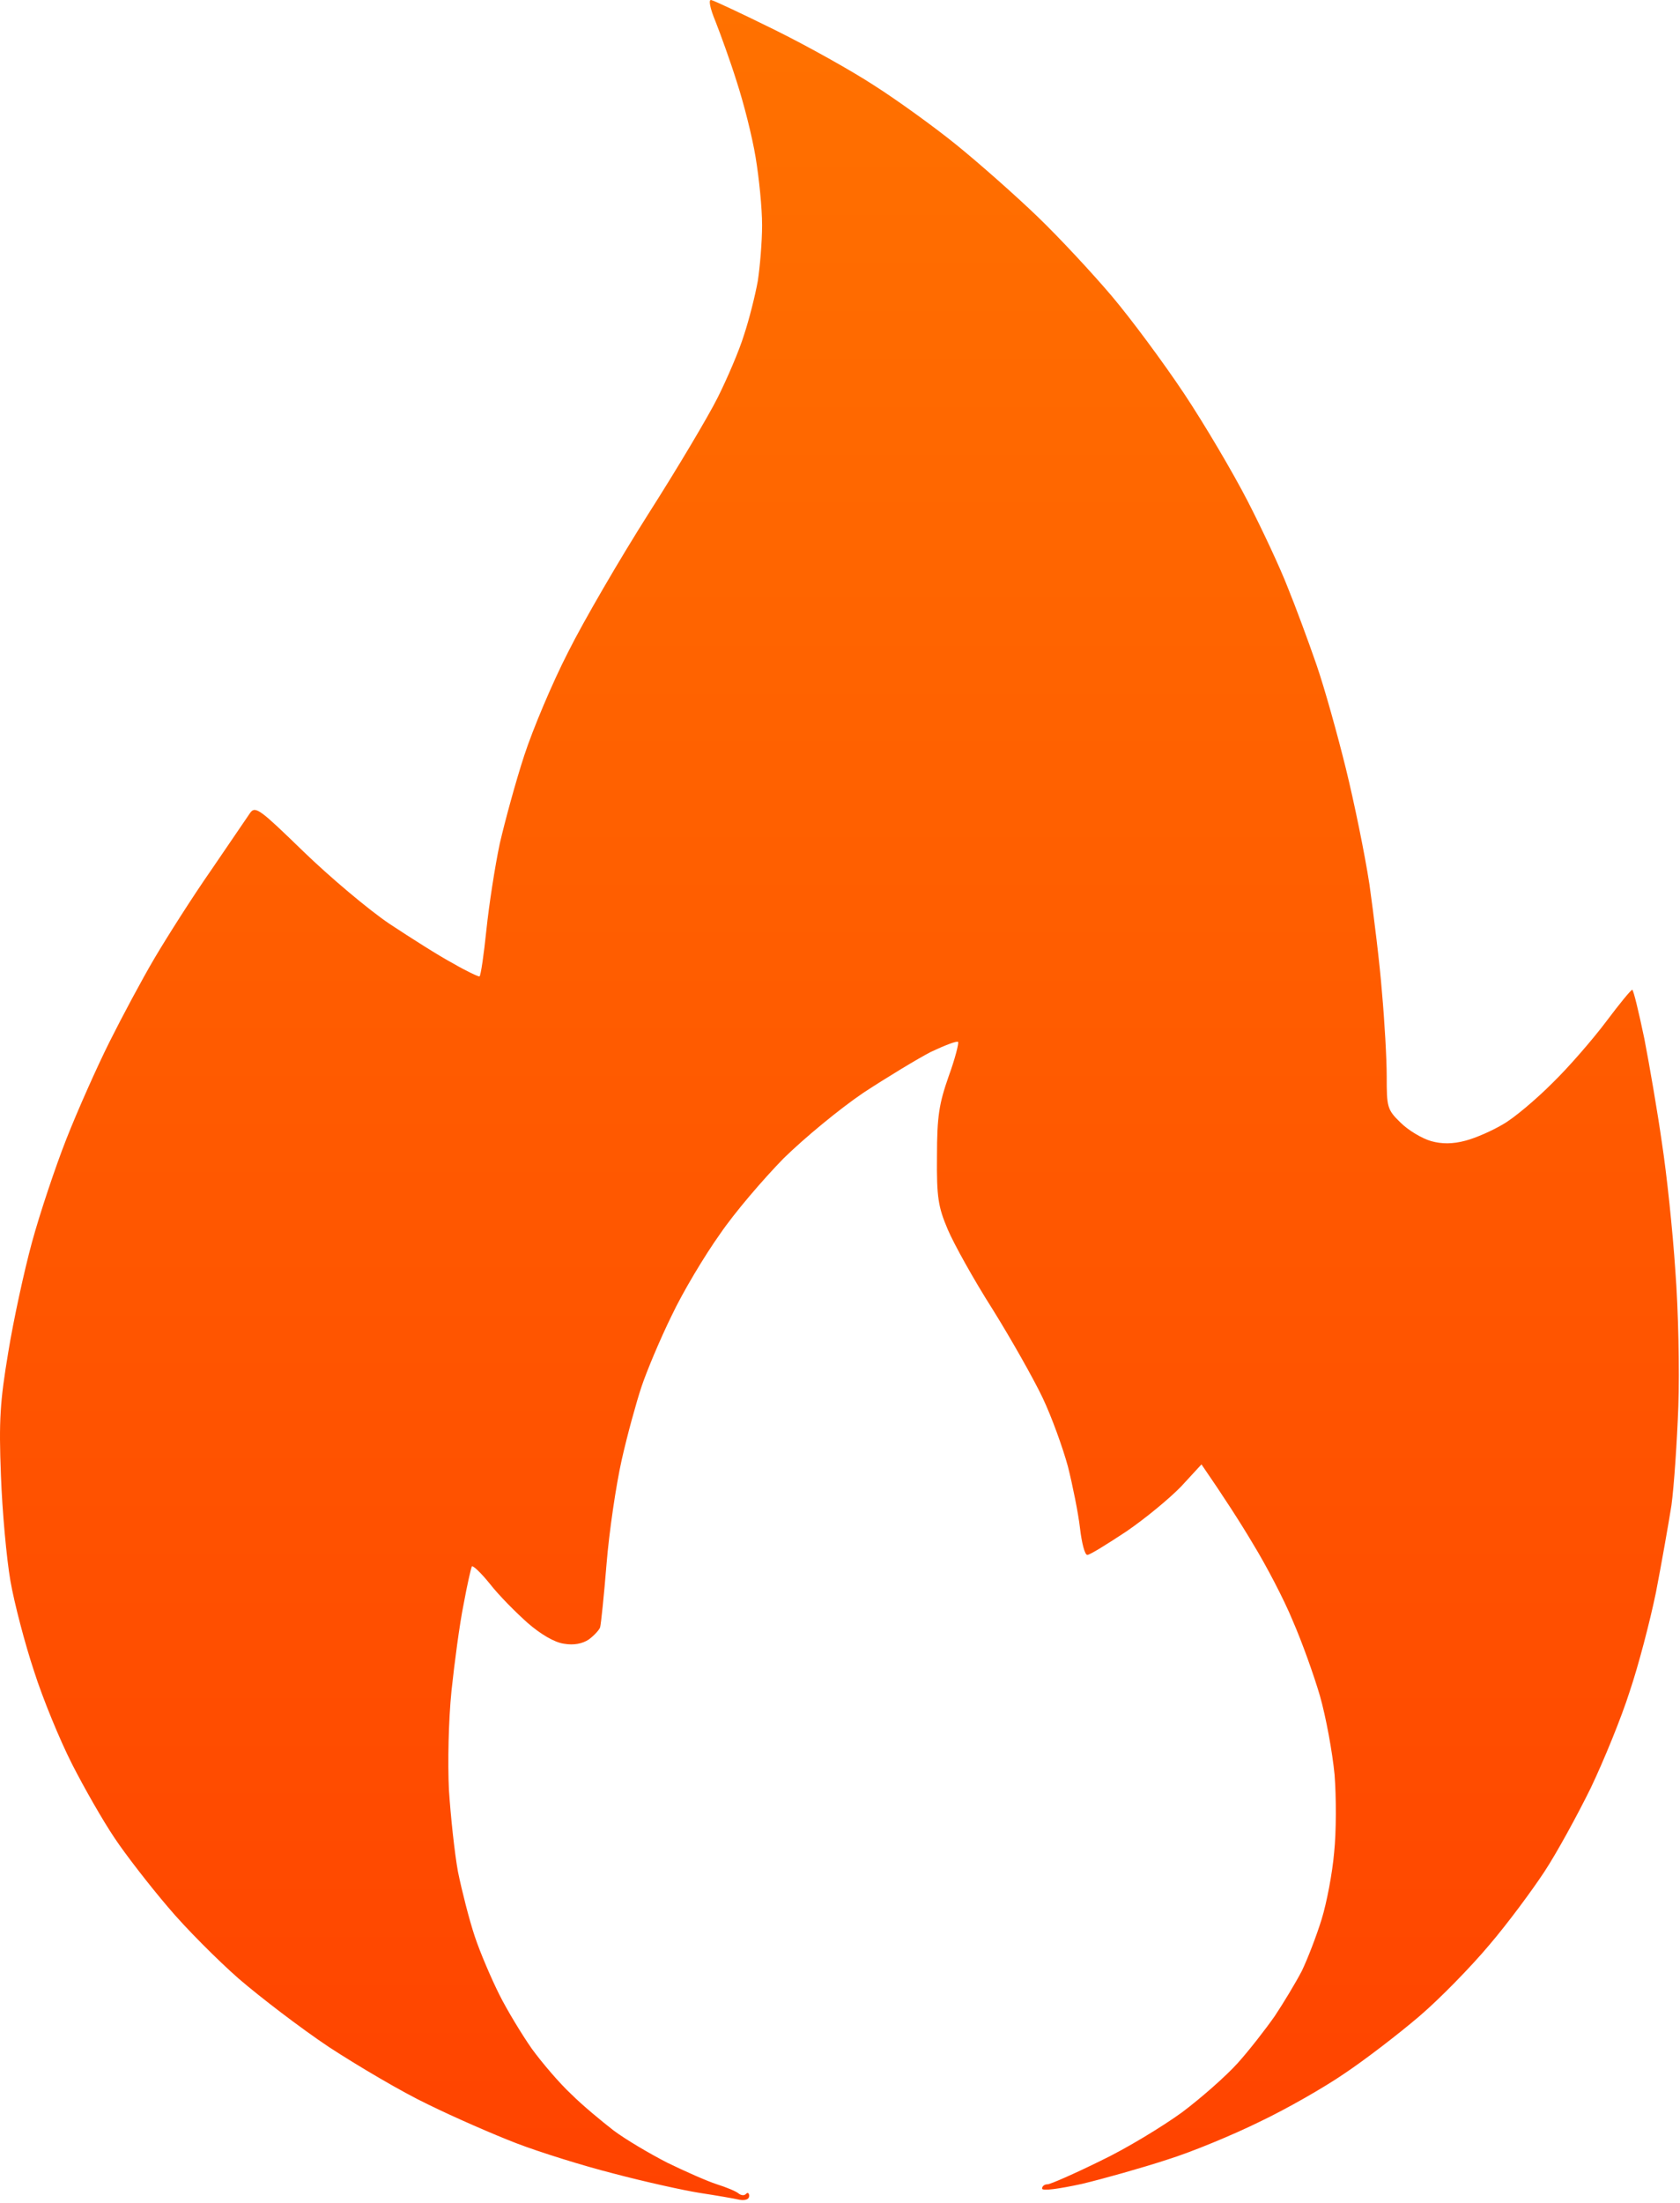 <?xml version="1.0" encoding="UTF-8"?> <svg xmlns="http://www.w3.org/2000/svg" width="390" height="511" viewBox="0 0 390 511" fill="none"><path d="M171.014 18.913C169.514 14.113 167.214 7.813 166.114 5.013C164.814 1.913 164.414 -0.187 165.114 0.013C165.714 0.113 172.314 3.213 179.814 6.913C187.314 10.613 197.714 16.413 202.914 19.813C208.114 23.113 216.714 29.313 221.914 33.513C227.114 37.713 235.614 45.213 240.814 50.213C245.914 55.113 253.714 63.513 258.114 68.713C262.514 73.913 270.014 84.013 274.814 91.213C279.614 98.413 286.214 109.613 289.614 116.213C293.014 122.813 297.214 131.813 298.914 136.213C300.714 140.613 303.714 148.713 305.614 154.213C307.514 159.713 310.514 170.513 312.414 178.213C314.314 185.913 316.814 198.013 317.914 205.213C318.914 212.413 320.314 223.613 320.814 230.213C321.414 236.813 321.914 245.613 321.914 249.713C321.914 256.813 322.014 257.413 325.114 260.413C326.914 262.213 330.114 264.113 332.214 264.713C334.714 265.413 337.214 265.413 340.214 264.613C342.514 264.013 346.414 262.313 348.914 260.813C351.414 259.413 356.514 255.113 360.414 251.213C364.314 247.413 369.914 240.913 372.914 236.913C375.914 232.913 378.614 229.613 378.914 229.613C379.214 229.713 380.414 234.713 381.714 240.913C382.914 247.113 384.814 258.113 385.814 265.213C386.914 272.313 388.314 285.613 388.914 294.713C389.614 303.813 389.914 317.913 389.614 326.213C389.314 334.413 388.614 344.813 388.014 349.213C387.314 353.613 385.714 362.713 384.414 369.413C383.014 376.213 380.314 386.513 378.314 392.413C376.414 398.413 372.314 408.413 369.314 414.713C366.214 421.013 361.414 429.813 358.514 434.213C355.614 438.613 349.914 446.313 345.714 451.213C341.614 456.113 334.314 463.613 329.514 467.713C324.714 471.813 316.914 477.813 312.114 481.013C307.314 484.313 298.514 489.313 292.414 492.213C286.314 495.213 276.714 499.213 270.914 501.013C265.114 502.913 256.214 505.413 251.214 506.613C245.714 507.813 241.914 508.313 241.914 507.713C241.914 507.113 242.514 506.713 243.214 506.713C243.814 506.713 249.314 504.313 255.414 501.313C261.514 498.413 270.014 493.213 274.414 490.013C278.814 486.713 284.614 481.613 287.314 478.613C290.014 475.613 293.814 470.713 295.914 467.713C297.914 464.713 300.814 459.913 302.214 457.213C303.514 454.513 305.614 449.113 306.814 445.213C308.014 441.313 309.314 434.413 309.714 429.713C310.214 425.013 310.214 416.913 309.814 411.713C309.314 406.513 307.814 398.313 306.414 393.413C305.014 388.613 302.214 380.813 300.114 376.013C298.114 371.113 293.914 363.113 290.914 358.213C288.014 353.313 284.014 347.113 278.914 339.713L274.214 344.813C271.514 347.613 265.814 352.313 261.414 355.313C257.014 358.213 253.014 360.713 252.414 360.713C251.814 360.713 251.114 357.913 250.714 354.513C250.314 351.013 249.014 344.613 247.914 340.213C246.714 335.813 244.114 328.613 242.014 324.213C239.914 319.813 234.714 310.613 230.414 303.713C226.014 296.813 221.414 288.513 220.014 285.213C217.814 280.013 217.414 277.813 217.514 268.213C217.514 258.913 218.014 256.013 220.214 249.713C221.714 245.613 222.614 242.013 222.414 241.713C222.114 241.413 219.314 242.513 216.114 244.013C213.014 245.613 205.914 249.913 200.414 253.513C194.814 257.313 186.714 264.013 181.914 268.713C177.214 273.513 170.514 281.313 167.114 286.313C163.614 291.213 158.514 299.713 155.914 305.213C153.214 310.713 150.114 318.113 148.914 321.713C147.714 325.313 145.614 332.913 144.314 338.713C143.014 344.513 141.414 355.313 140.814 362.713C140.214 370.113 139.514 376.813 139.314 377.513C139.114 378.113 137.914 379.413 136.714 380.313C135.214 381.313 133.214 381.713 130.914 381.313C128.714 381.013 125.514 379.113 122.514 376.513C119.814 374.113 115.814 370.113 113.714 367.413C111.614 364.813 109.714 363.013 109.514 363.413C109.314 363.913 108.414 367.813 107.614 372.213C106.714 376.613 105.514 385.613 104.814 392.213C104.114 399.113 103.914 408.913 104.214 415.213C104.614 421.313 105.514 429.813 106.314 434.213C107.214 438.613 108.914 445.313 110.214 449.213C111.514 453.113 114.114 459.113 115.914 462.713C117.714 466.313 121.114 471.913 123.414 475.213C125.814 478.513 129.914 483.313 132.614 485.813C135.214 488.413 139.714 492.113 142.414 494.213C145.214 496.313 150.814 499.613 154.914 501.713C159.014 503.713 164.214 506.013 166.414 506.713C168.614 507.413 170.814 508.313 171.414 508.813C172.014 509.313 172.814 509.413 173.214 508.913C173.614 508.513 173.914 508.813 173.914 509.413C173.914 510.213 173.014 510.513 171.714 510.313C170.414 510.013 166.314 509.313 162.414 508.713C158.614 508.113 149.614 506.113 142.414 504.213C135.314 502.413 125.114 499.213 119.914 497.213C114.714 495.213 105.514 491.213 99.414 488.213C93.314 485.313 83.014 479.213 76.414 474.913C69.814 470.513 60.414 463.313 55.414 459.013C50.514 454.713 43.014 447.213 38.914 442.313C34.814 437.513 29.214 430.313 26.614 426.413C23.914 422.413 19.514 414.713 16.714 409.213C13.914 403.713 9.914 394.013 7.914 387.713C5.814 381.413 3.314 371.913 2.414 366.713C1.514 361.513 0.514 350.513 0.214 342.213C-0.286 329.513 0.014 325.113 1.914 313.713C3.114 306.313 5.614 294.813 7.414 288.213C9.214 281.613 12.814 270.813 15.414 264.213C18.014 257.613 22.514 247.513 25.414 241.713C28.314 235.913 33.014 227.113 35.914 222.213C38.814 217.313 44.714 208.013 49.114 201.713C53.414 195.413 57.514 189.413 58.114 188.513C59.314 186.913 60.514 187.913 70.414 197.513C76.514 203.413 85.514 211.013 90.414 214.313C95.414 217.613 102.014 221.813 105.214 223.513C108.314 225.313 111.114 226.613 111.314 226.513C111.614 226.313 112.314 221.513 112.914 215.713C113.514 209.913 114.914 200.913 116.014 195.713C117.214 190.513 119.714 181.313 121.714 175.213C123.714 169.113 128.214 158.413 131.914 151.213C135.514 144.013 143.914 129.613 150.514 119.213C157.214 108.713 164.414 96.613 166.614 92.213C168.814 87.813 171.614 81.313 172.714 77.713C173.914 74.113 175.314 68.513 175.914 65.213C176.414 61.913 176.914 56.113 176.914 52.213C176.914 48.313 176.214 41.313 175.414 36.513C174.614 31.613 172.614 23.813 171.014 18.913Z" fill="url(#paint0_linear_1876_64)"></path><defs><linearGradient id="paint0_linear_1876_64" x1="194.865" y1="0" x2="194.865" y2="510.373" gradientUnits="userSpaceOnUse"><stop stop-color="#FF7100"></stop><stop offset="1" stop-color="#FF4300"></stop></linearGradient></defs></svg> 